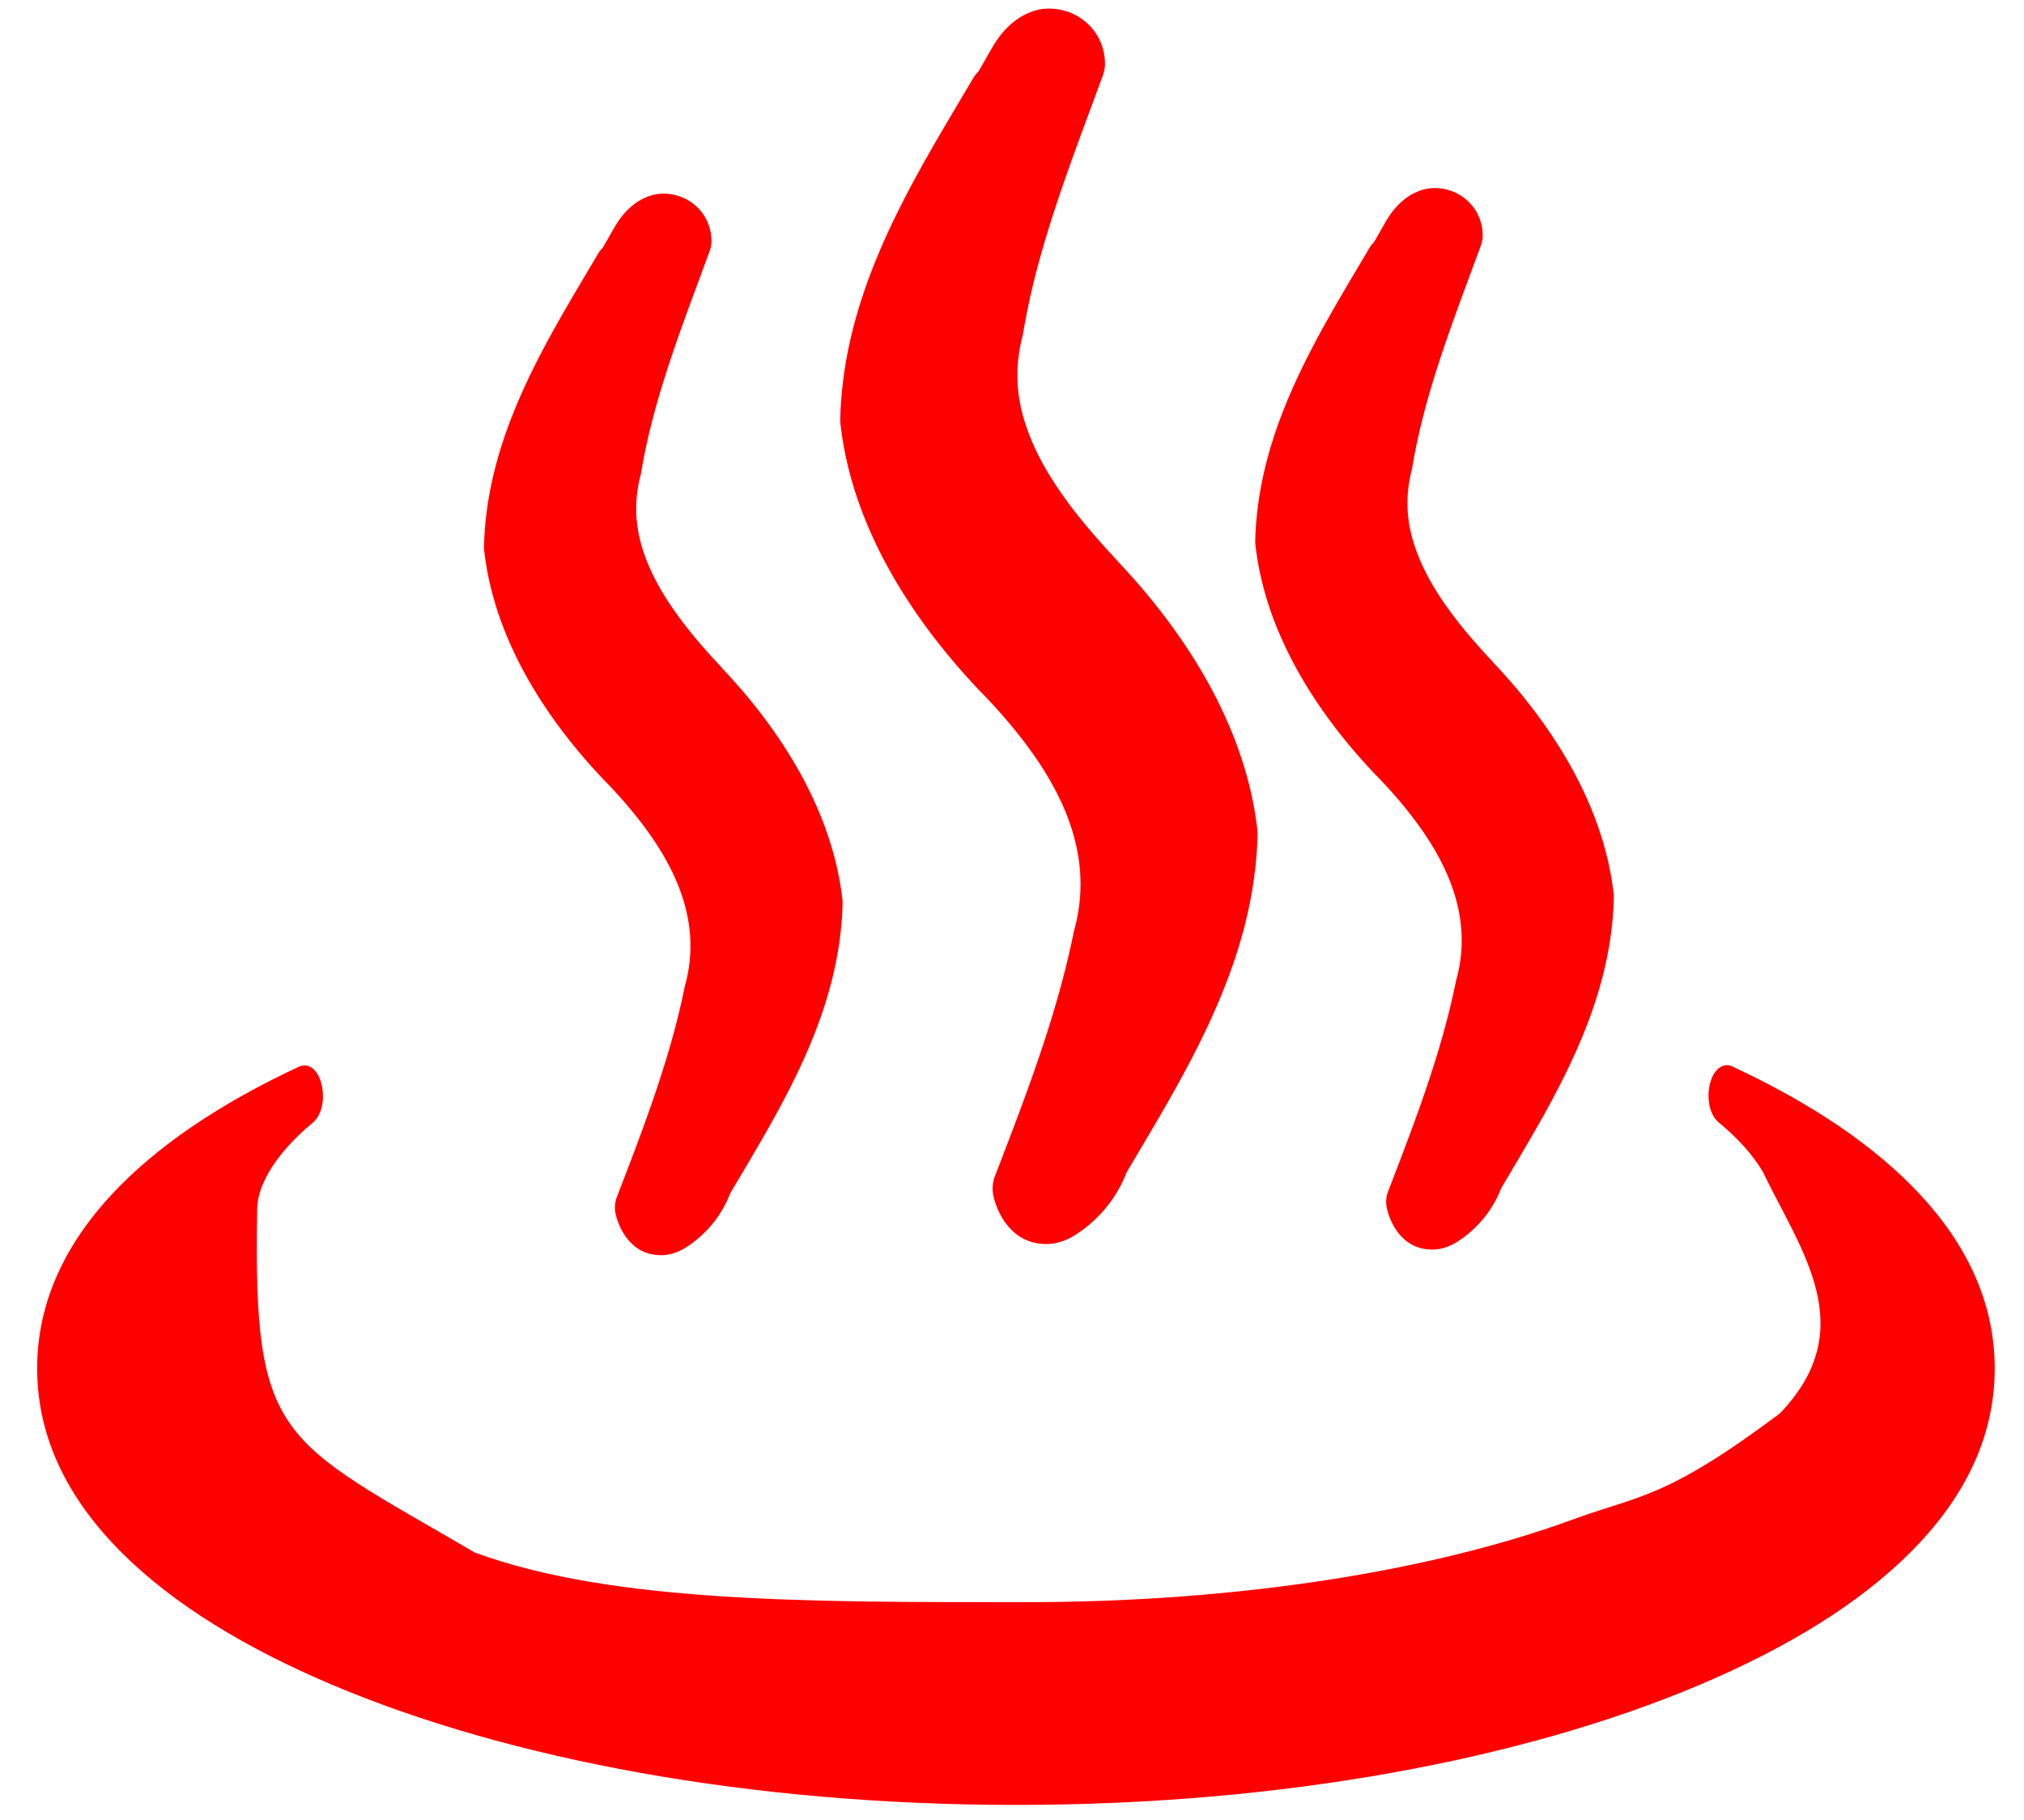 <?xml version="1.0" encoding="UTF-8" standalone="no"?>
<svg
   xmlns:dc="http://purl.org/dc/elements/1.1/"
   xmlns:cc="http://creativecommons.org/ns#"
   xmlns:rdf="http://www.w3.org/1999/02/22-rdf-syntax-ns#"
   xmlns:svg="http://www.w3.org/2000/svg"
   xmlns="http://www.w3.org/2000/svg"
   xmlns:sodipodi="http://sodipodi.sourceforge.net/DTD/sodipodi-0.dtd"
   xmlns:inkscape="http://www.inkscape.org/namespaces/inkscape"
   id="svg2"
   viewBox="0 0 545 490"
   version="1.1"
   inkscape:version="0.91 r13725"
   sodipodi:docname="OnsenMark-red.svg"
   width="545"
   height="490">
  <defs
     id="defs18529" />
  <sodipodi:namedview
     pagecolor="#ffffff"
     bordercolor="#666666"
     borderopacity="1"
     objecttolerance="10"
     gridtolerance="10"
     guidetolerance="10"
     inkscape:pageopacity="0"
     inkscape:pageshadow="2"
     inkscape:window-width="1916"
     inkscape:window-height="1035"
     id="namedview18527"
     showgrid="false"
     inkscape:zoom="1.2405942"
     inkscape:cx="222.34469"
     inkscape:cy="265.819"
     inkscape:window-x="4"
     inkscape:window-y="1"
     inkscape:window-maximized="1"
     inkscape:current-layer="g3018"
     fit-margin-top="0"
     fit-margin-left="0"
     fit-margin-right="0"
     fit-margin-bottom="0" />
  <title
     id="title3083">Onsen Mark 02</title>
  <g
     id="layer1"
     transform="translate(654.568,-525.539)"
     style="fill:#ff0000">
    <g
       id="g3018"
       style="fill:#ff0000">
      <g
         id="g19071"
         transform="translate(10,-4)">
        <path
           sodipodi:nodetypes="cccccsccsccccsscsscscccc"
           inkscape:connector-curvature="0"
           d="m -199.967,816.385 c -5.072,0.749 -6.291,11.927 -1.688,15.476 5.351,4.442 9.333,9.028 11.75,13.185 10.291,21.397 26.609,42.097 4.601,65.08 -30.883,23.088 -37.257,21.797 -55.931,28.623 -37.347,13.65 -89.406,22.196 -146.91,22.196 -57.5,0 -111.172,0.321 -148.522,-13.329 -52.791,-30.829 -59.719,-29.986 -58.652,-92.184 0,-2.943 0.809,-6.23 3.219,-10.385 2.41,-4.155 6.372,-8.746 11.719,-13.185 4.817,-3.925 2.944,-15.778 -2.438,-15.425 -0.412,0.019 -0.822,0.122 -1.219,0.305 -21.098,9.848 -38.218,21.277 -50.437,34.414 -12.219,13.136 -20.094,28.743 -20.094,46.836 0,19.34 8.912,35.753 22.688,49.534 13.776,13.781 33.087,25.661 56.781,35.687 47.389,20.052 112.34,32.328 184.09,32.328 71.754,0 136.7,-12.274 184.09,-32.328 23.694,-10.026 43.006,-21.906 56.781,-35.687 13.776,-13.781 22.688,-30.193 22.688,-49.534 0,-18.097 -7.9,-33.701 -20.125,-46.836 -12.225,-13.135 -29.332,-24.566 -50.438,-34.414 -0.635,-0.331 -1.305,-0.453 -1.969,-0.356 z"
           style="color:#000000;text-indent:0;text-transform:none;block-progression:tb;fill:#ff0000"
           id="path3601" />
        <g
           style="fill:#ff0000"
           transform="translate(0.784,0)"
           id="g3013">
          <path
             inkscape:connector-curvature="0"
             d="m -487.56,581.72 a 7.906,7.906 0 0 0 -0.75,0.062 c -6.218,1.029 -9.825,5.9 -11.625,9.031 -1.8,3.131 -3.07,5.384 -3.125,5.438 a 7.906,7.906 0 0 0 -1.281,1.656 c -13.503,22.911 -29.995,48.465 -30.688,78.875 a 7.906,7.906 0 0 0 0.062,1.062 c 2.802,24.76 17.512,46.36 32.781,62.281 a 7.906,7.906 0 0 0 0.031,0 c 16.116,16.785 26.804,34.858 21.219,54.938 a 7.906,7.906 0 0 0 -0.125,0.562 c -3.849,18.928 -10.959,37.502 -18.188,56.219 a 7.906,7.906 0 0 0 -0.312,4.656 c 1.052,4.432 4.037,9.386 9.219,10.656 5.181,1.27 8.905,-1.017 11.531,-3 4.902,-3.701 8.104,-8.243 10.062,-13.25 13.408,-22.747 29.605,-48.086 30.281,-78.219 a 7.906,7.906 0 0 0 -0.062,-1.094 c -2.85,-24.59 -17.29,-46.24 -32.47,-62.22 -0.005,-0.005 0.005,-0.026 0,-0.031 l 0.031,0 c -7.688,-8.145 -14.54,-16.636 -18.656,-25.219 -4.117,-8.583 -5.681,-16.95 -3.281,-26.469 a 7.906,7.906 0 0 0 0.16,-0.66 c 3.28,-20.042 11.079,-39.706 18.469,-59.812 a 7.906,7.906 0 0 0 0.5,-2.719 c -0.008,-7.67 -6.477,-13.235 -13.781,-12.75 z"
             style="color:#000000;text-indent:0;text-transform:none;block-progression:tb;fill:#ff0000"
             id="path3006" />
          <path
             inkscape:connector-curvature="0"
             d="m -279.89,580.21 a 7.906,7.906 0 0 0 -0.75,0.062 c -6.218,1.029 -9.825,5.9 -11.625,9.031 -1.8,3.131 -3.07,5.384 -3.125,5.438 a 7.906,7.906 0 0 0 -1.281,1.656 c -13.503,22.911 -29.995,48.465 -30.688,78.875 a 7.906,7.906 0 0 0 0.062,1.062 c 2.802,24.76 17.512,46.36 32.781,62.281 a 7.906,7.906 0 0 0 0.031,0 c 16.116,16.785 26.804,34.858 21.219,54.938 a 7.906,7.906 0 0 0 -0.125,0.562 c -3.849,18.928 -10.959,37.502 -18.188,56.219 a 7.906,7.906 0 0 0 -0.312,4.656 c 1.052,4.432 4.037,9.386 9.219,10.656 5.181,1.27 8.905,-1.017 11.531,-3 4.902,-3.701 8.104,-8.243 10.062,-13.25 13.408,-22.747 29.605,-48.086 30.281,-78.219 a 7.906,7.906 0 0 0 -0.062,-1.094 c -2.845,-24.587 -17.289,-46.232 -32.469,-62.219 -0.005,-0.005 0.005,-0.026 0,-0.031 l 0.031,0 c -7.688,-8.145 -14.54,-16.636 -18.656,-25.219 -4.117,-8.583 -5.681,-16.95 -3.281,-26.469 a 7.906,7.906 0 0 0 0.156,-0.656 c 3.28,-20.042 11.079,-39.706 18.469,-59.812 a 7.906,7.906 0 0 0 0.5,-2.719 c -0.008,-7.67 -6.477,-13.235 -13.781,-12.75 z"
             style="color:#000000;text-indent:0;text-transform:none;block-progression:tb;fill:#ff0000"
             id="path3009" />
          <path
             inkscape:connector-curvature="0"
             d="m -383.86,531.89 a 9.201,9.201 0 0 0 -0.873,0.073 c -7.237,1.198 -11.434,6.867 -13.529,10.511 -2.095,3.644 -3.573,6.266 -3.637,6.328 a 9.201,9.201 0 0 0 -1.491,1.928 c -15.714,26.664 -34.908,56.404 -35.714,91.795 a 9.201,9.201 0 0 0 0.073,1.236 c 3.261,28.815 20.38,53.954 38.151,72.483 a 9.201,9.201 0 0 0 0.036,0 c 18.756,19.534 31.195,40.569 24.695,63.937 a 9.201,9.201 0 0 0 -0.145,0.655 c -4.48,22.029 -12.754,43.645 -21.167,65.428 a 9.201,9.201 0 0 0 -0.364,5.419 c 1.224,5.158 4.699,10.924 10.729,12.402 6.03,1.478 10.364,-1.184 13.42,-3.491 5.705,-4.307 9.431,-9.593 11.711,-15.42 15.604,-26.473 34.455,-55.963 35.242,-91.031 a 9.201,9.201 0 0 0 -0.073,-1.273 c -3.311,-28.615 -20.121,-53.805 -37.787,-72.411 -0.006,-0.006 0.006,-0.03 0,-0.036 l 0.036,0 c -8.947,-9.479 -16.921,-19.361 -21.712,-29.35 -4.791,-9.989 -6.612,-19.727 -3.819,-30.804 a 9.201,9.201 0 0 0 0.182,-0.764 c 3.817,-23.325 12.894,-46.21 21.494,-69.61 a 9.201,9.201 0 0 0 0.582,-3.164 c -0.009,-8.926 -7.538,-15.403 -16.039,-14.839 z"
             style="color:#000000;text-indent:0;text-transform:none;block-progression:tb;fill:#ff0000"
             id="path3011" />
        </g>
      </g>
    </g>
  </g>
</svg>
